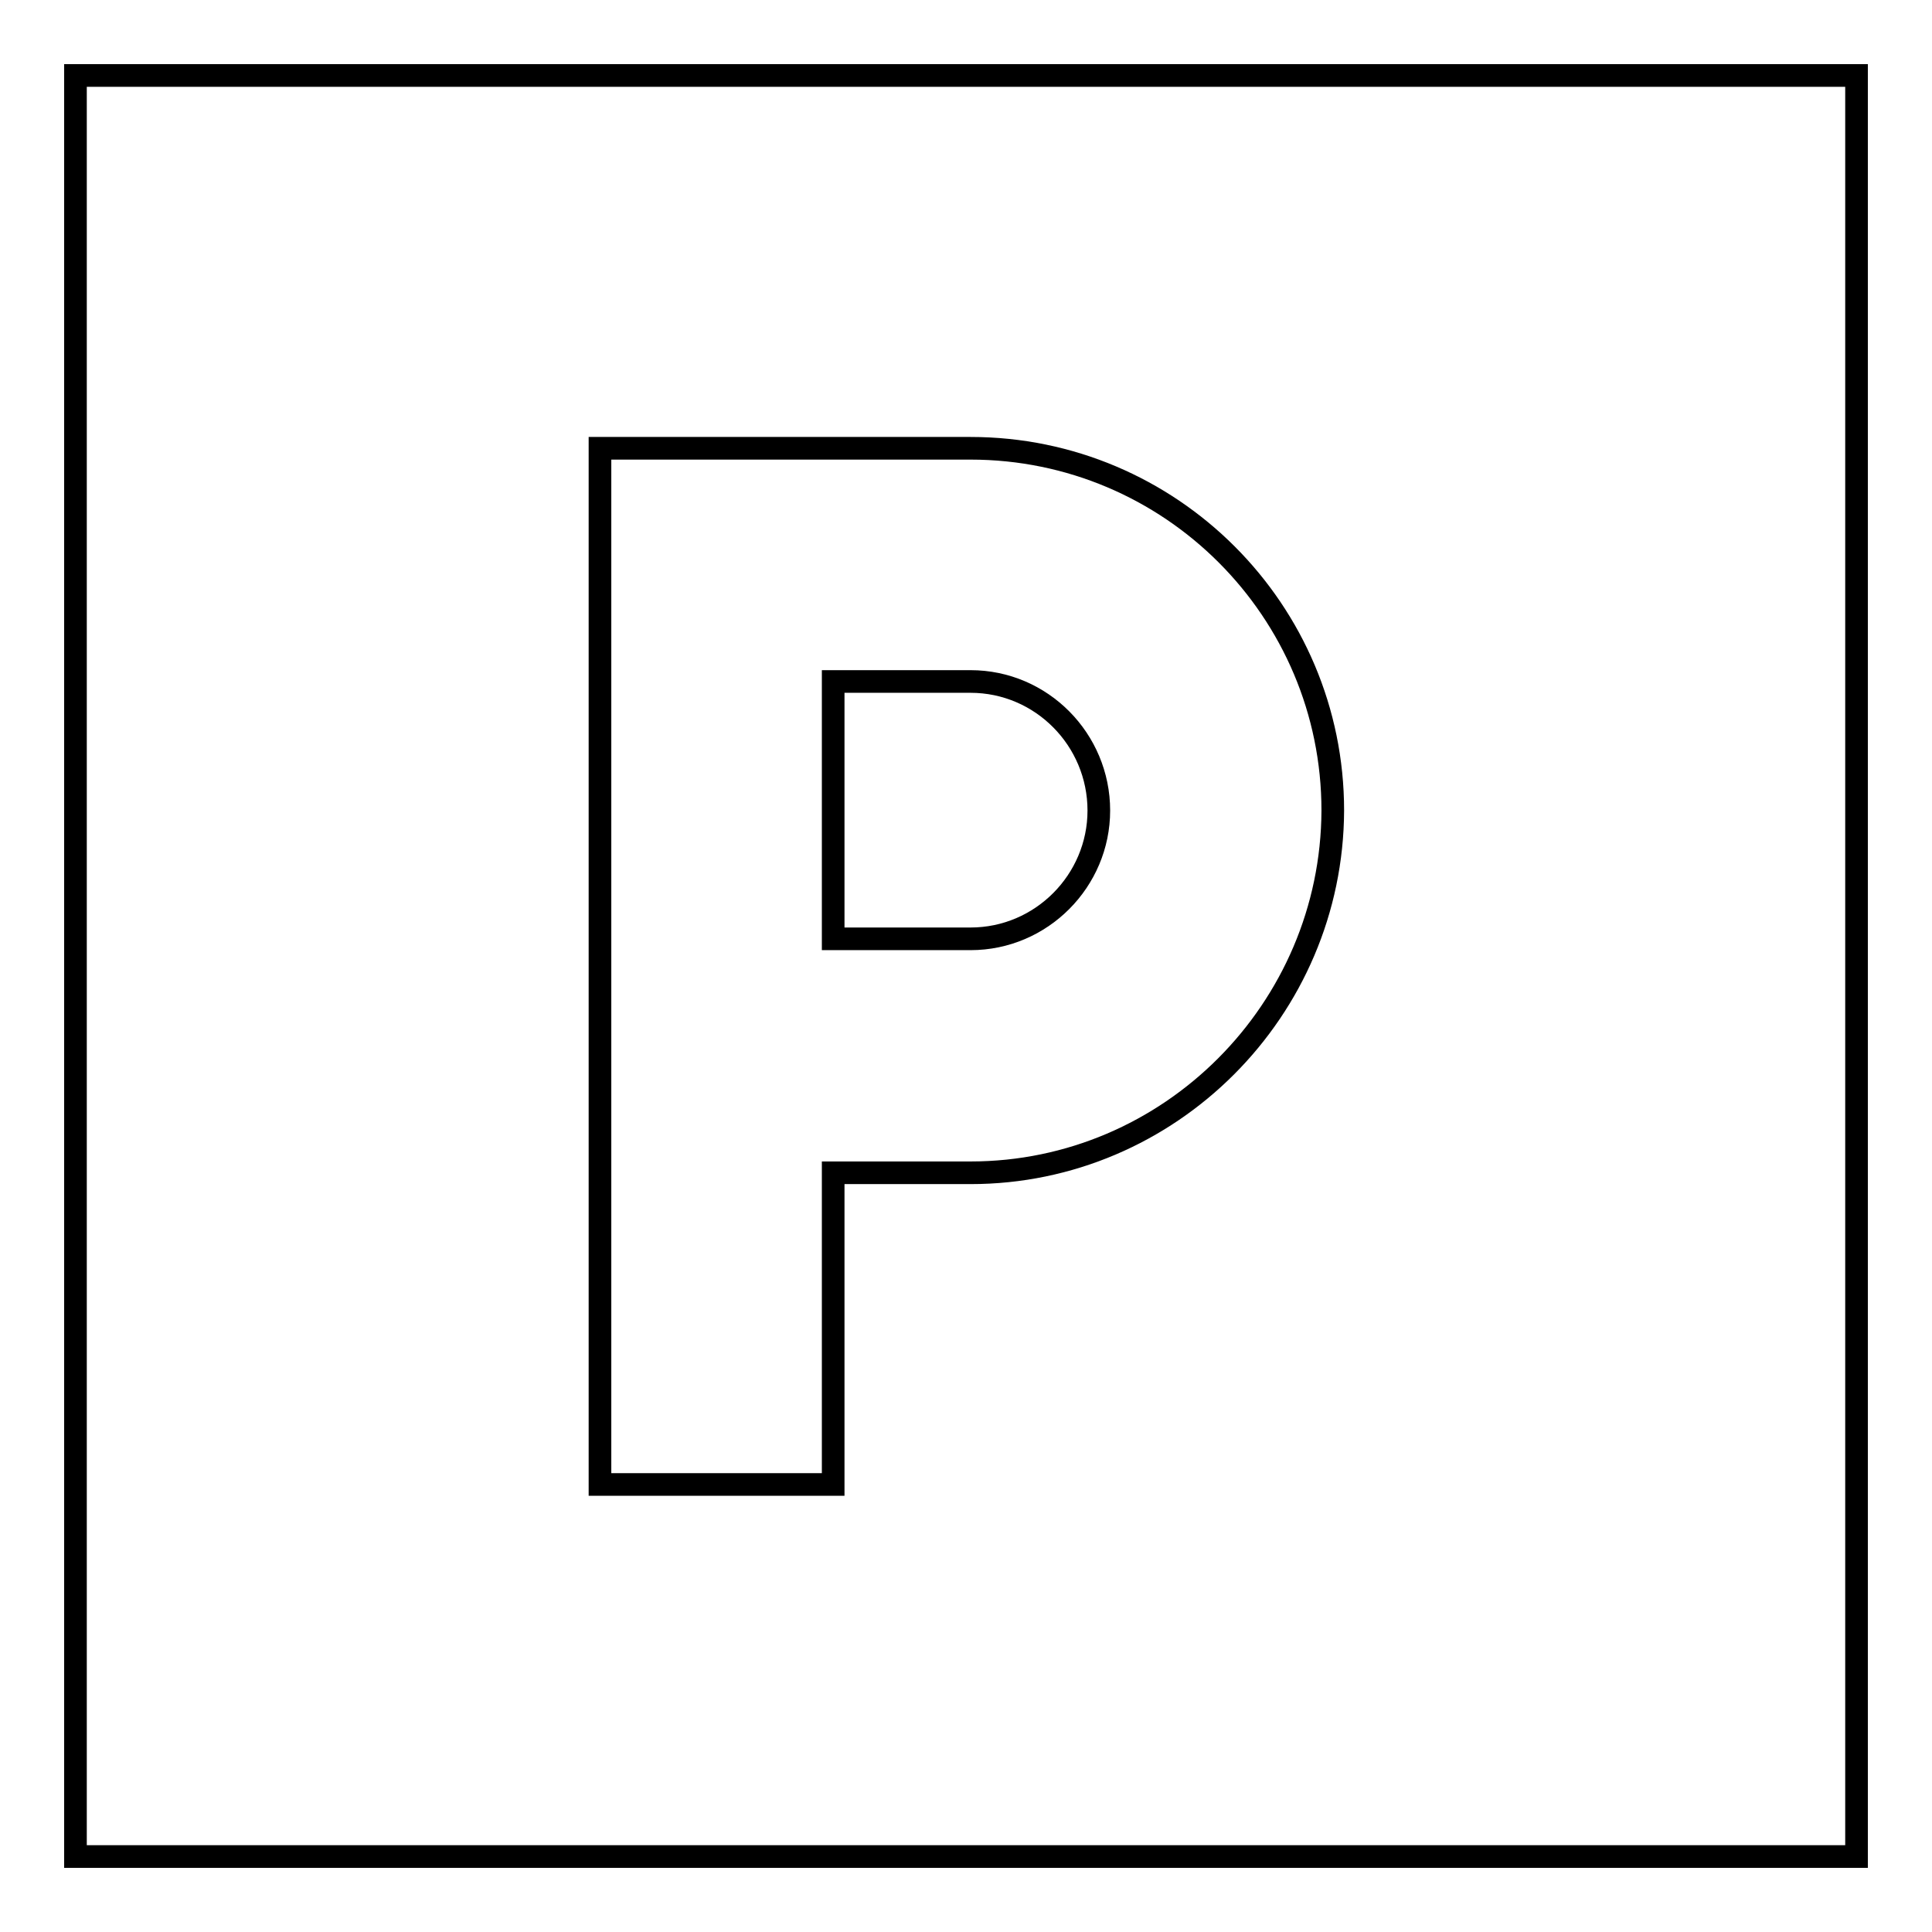 <?xml version="1.0" encoding="utf-8"?>
<!-- Svg Vector Icons : http://www.onlinewebfonts.com/icon -->
<!DOCTYPE svg PUBLIC "-//W3C//DTD SVG 1.1//EN" "http://www.w3.org/Graphics/SVG/1.1/DTD/svg11.dtd">
<svg version="1.1" xmlns="http://www.w3.org/2000/svg" xmlns:xlink="http://www.w3.org/1999/xlink" x="0px" y="0px" viewBox="0 0 256 256" enable-background="new 0 0 256 256" xml:space="preserve">
<g><g><g><g><path stroke-width="3" fill-opacity="0" stroke="#000000"  d="M128.6,90.3h-18.2v34.1h18.2c9.4,0,17-7.7,17-17C145.6,98,138,90.3,128.6,90.3z"/><path stroke-width="3" fill-opacity="0" stroke="#000000"  d="M10,10v236h236V10H10z M128.6,155.4h-18.2v41.3H79.5V59.4l49.1,0c26.5,0,48,21.5,48,48C176.5,133.8,155,155.4,128.6,155.4z"/></g></g><g></g><g></g><g></g><g></g><g></g><g></g><g></g><g></g><g></g><g></g><g></g><g></g><g></g><g></g><g></g></g></g>
</svg>